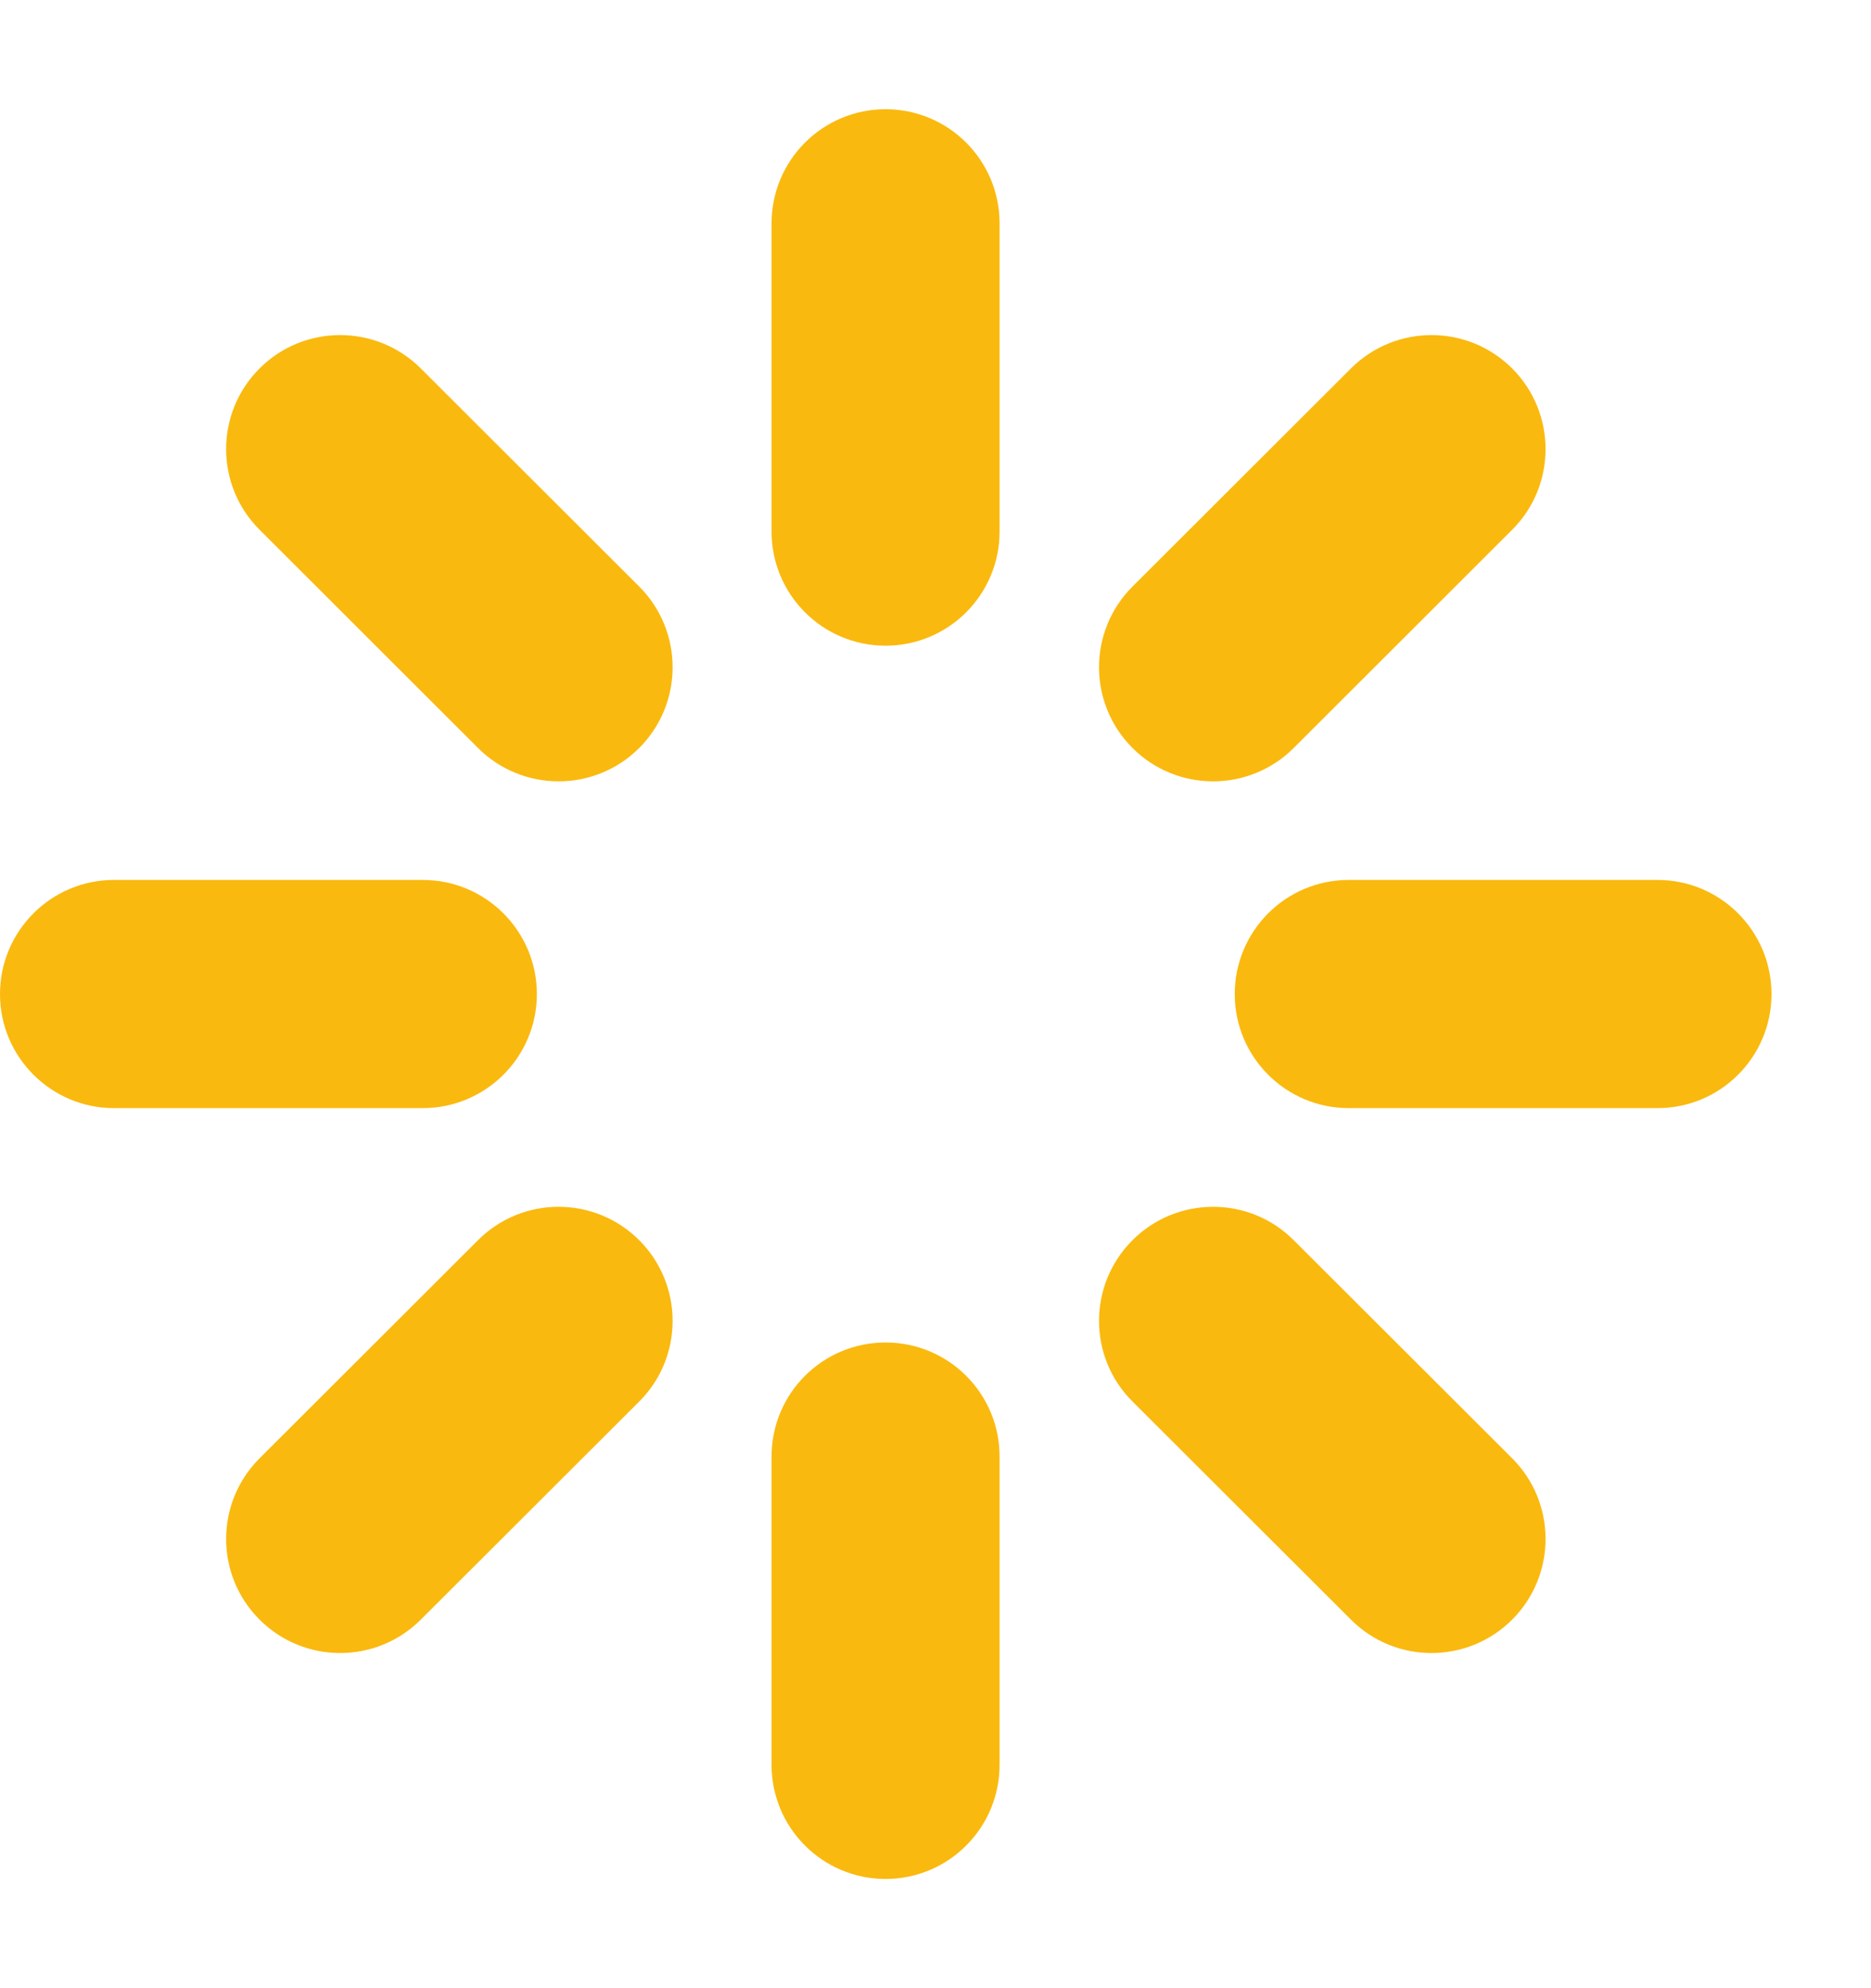 <svg width="16" height="17" viewBox="0 0 16 17" fill="none" xmlns="http://www.w3.org/2000/svg">
<path fill-rule="evenodd" clip-rule="evenodd" d="M8.548 1.91C8.548 1.371 8.112 0.934 7.573 0.934C7.034 0.934 6.598 1.371 6.598 1.91V4.545C6.598 5.084 7.034 5.521 7.573 5.521C8.112 5.521 8.548 5.084 8.548 4.545V1.91ZM8.548 12.454C8.548 11.915 8.112 11.479 7.573 11.479C7.034 11.479 6.598 11.915 6.598 12.454V15.09C6.598 15.629 7.034 16.066 7.573 16.066C8.112 16.066 8.548 15.629 8.548 15.09V12.454ZM2.219 3.151C2.599 2.77 3.217 2.77 3.598 3.15L5.466 5.015C5.847 5.396 5.847 6.014 5.467 6.395C5.086 6.776 4.469 6.776 4.088 6.396L2.22 4.53C1.839 4.15 1.838 3.532 2.219 3.151ZM11.063 10.604C10.682 10.223 10.064 10.224 9.684 10.605C9.303 10.986 9.303 11.604 9.685 11.984L11.553 13.849C11.934 14.23 12.551 14.229 12.932 13.848C13.312 13.467 13.312 12.849 12.931 12.469L11.063 10.604ZM0 8.5C0 7.961 0.437 7.524 0.975 7.524H3.615C4.154 7.524 4.591 7.961 4.591 8.5C4.591 9.038 4.154 9.475 3.615 9.475H0.975C0.437 9.475 0 9.038 0 8.5ZM11.534 7.524C10.995 7.524 10.559 7.961 10.559 8.5C10.559 9.038 10.995 9.475 11.534 9.475H14.174C14.713 9.475 15.149 9.038 15.149 8.5C15.149 7.961 14.713 7.524 14.174 7.524H11.534ZM5.467 10.605C5.847 10.986 5.847 11.604 5.466 11.984L3.598 13.849C3.217 14.23 2.599 14.229 2.219 13.848C1.838 13.467 1.839 12.849 2.22 12.469L4.088 10.604C4.469 10.223 5.086 10.224 5.467 10.605ZM12.931 4.53C13.312 4.15 13.312 3.532 12.932 3.151C12.551 2.77 11.934 2.77 11.553 3.15L9.685 5.015C9.303 5.396 9.303 6.014 9.684 6.395C10.064 6.776 10.682 6.776 11.063 6.396L12.931 4.53Z" fill="#FAB90E"/>
</svg>
